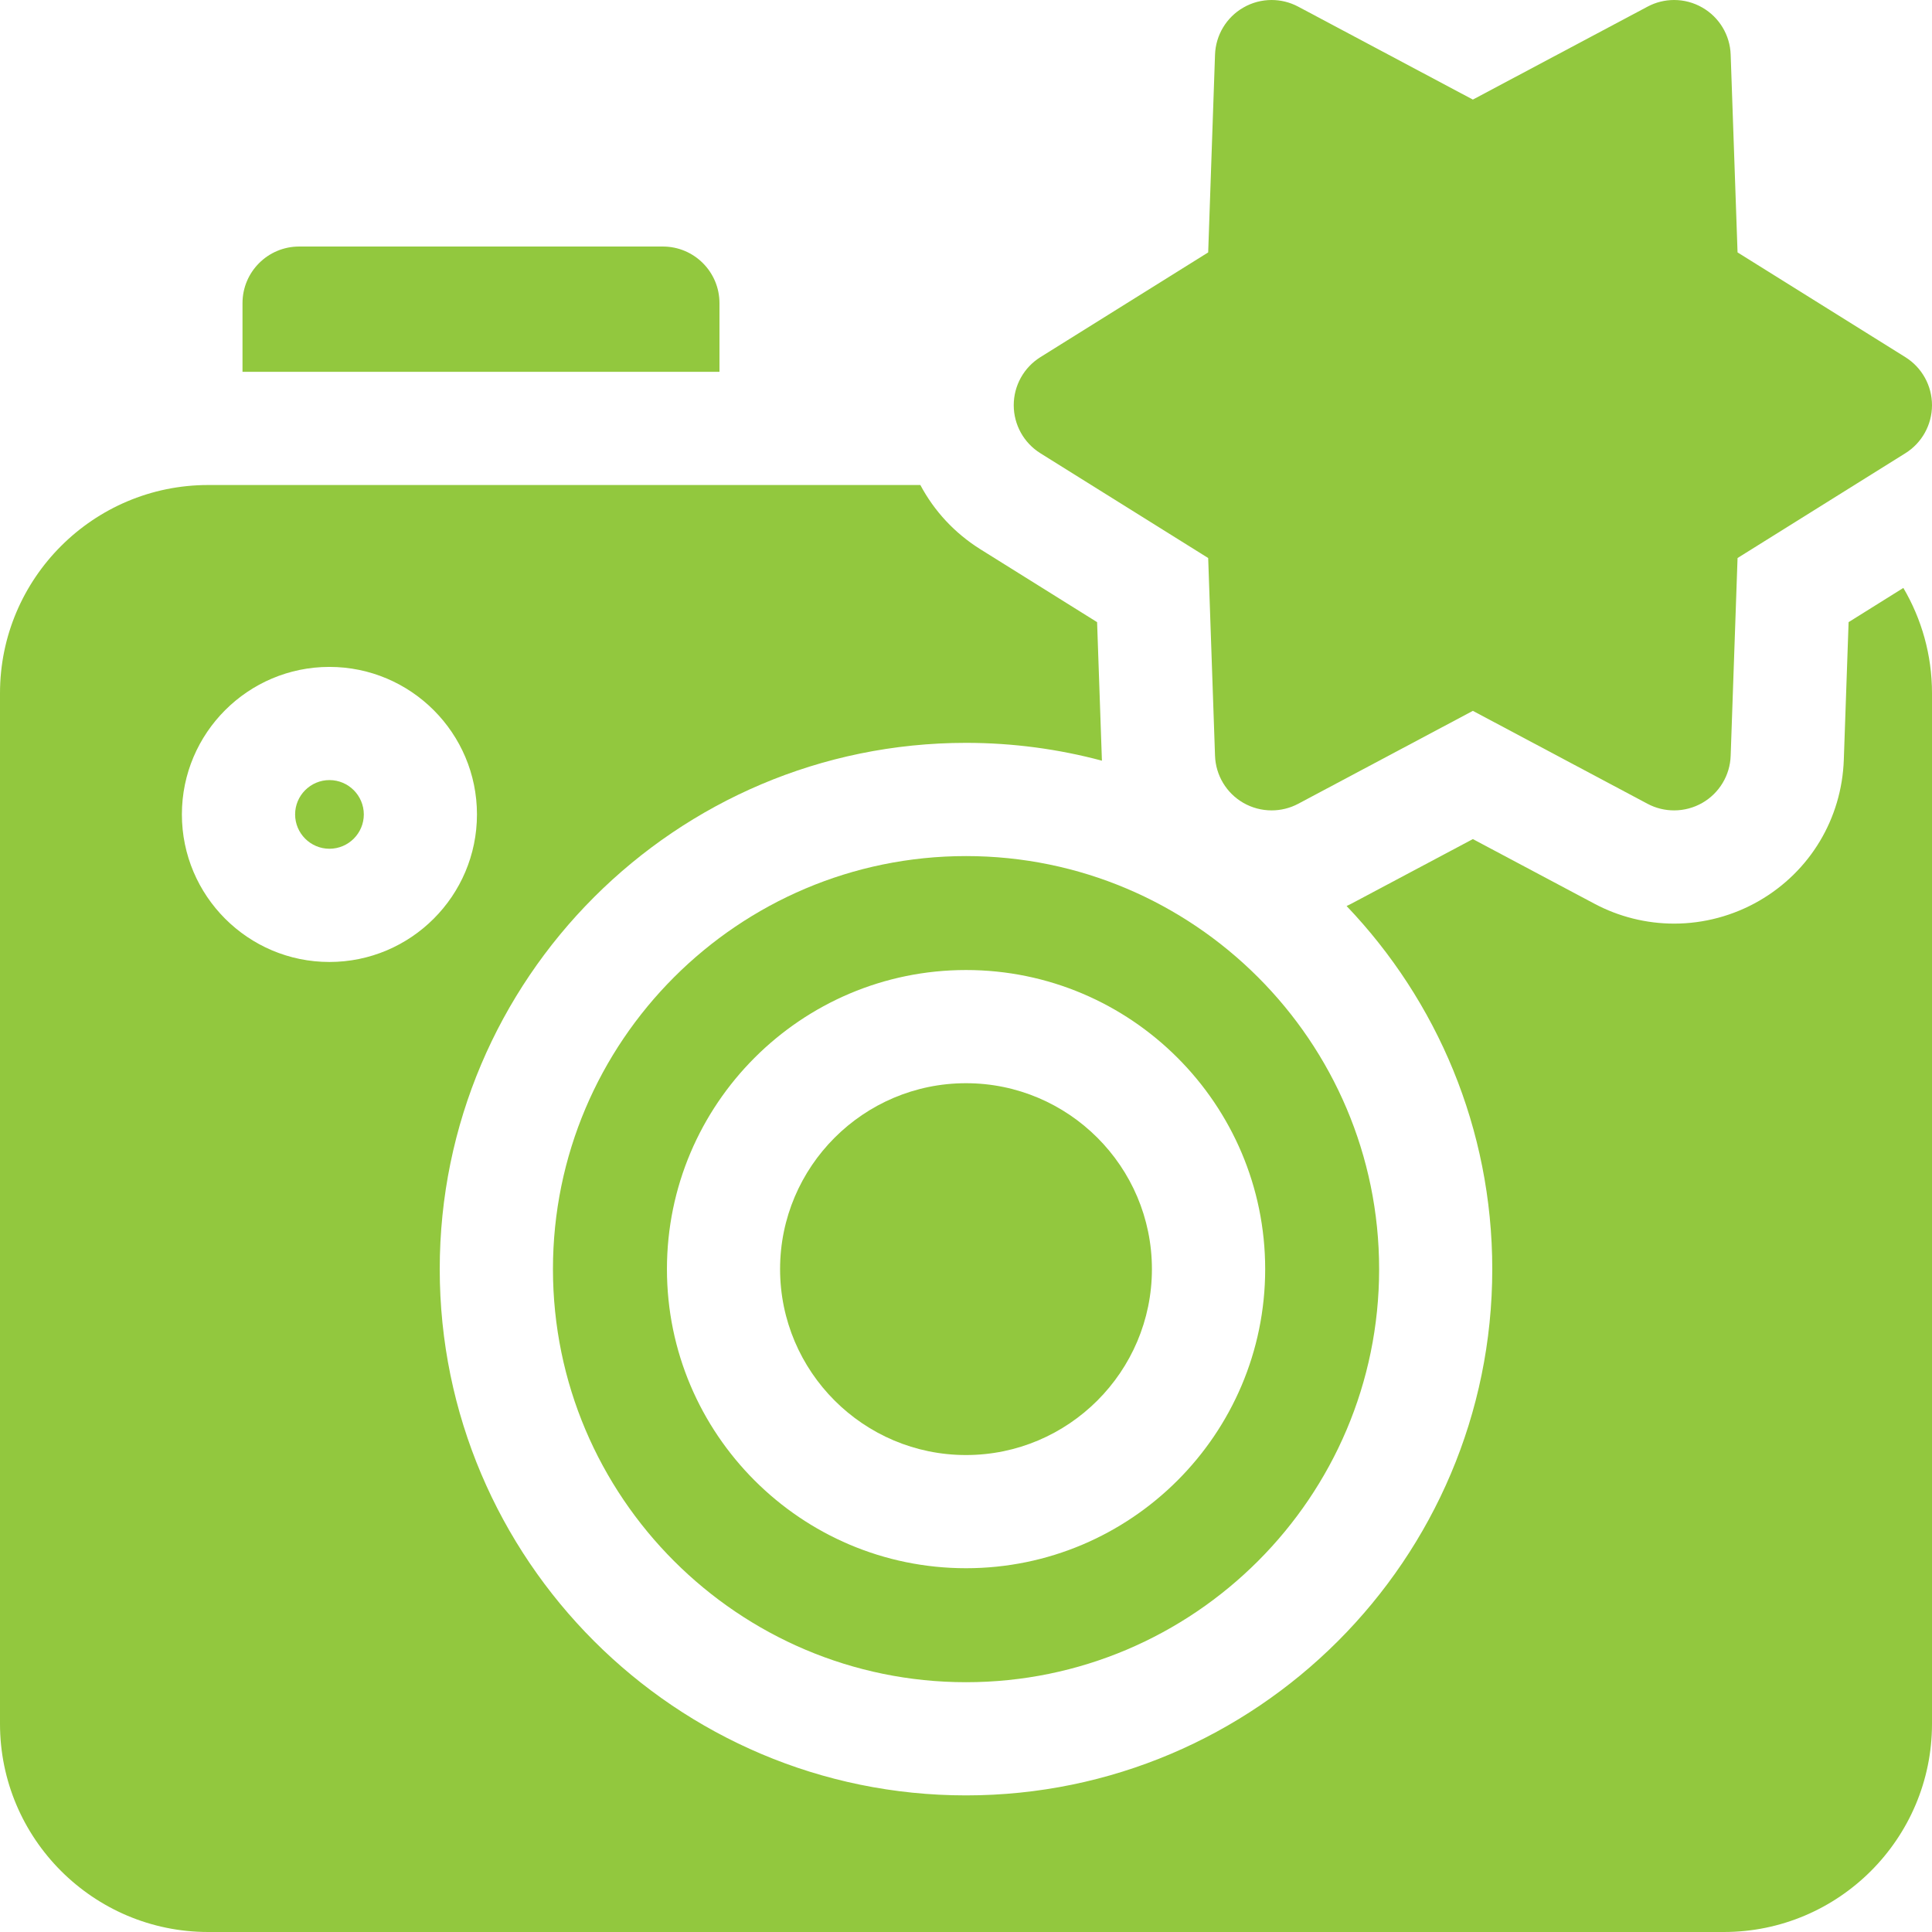 <svg xmlns="http://www.w3.org/2000/svg" width="48" height="48" viewBox="0 0 48 48" fill="none">
  <g clip-path="url(#clip0_15021_5716)">
    <path d="M17.875 7.531C17.875 6.755 17.245 6.125 16.469 6.125H7.432C6.655 6.125 6.025 6.755 6.025 7.531V9.238H17.875V7.531Z" fill="#92C83E"/>
    <path d="M25.847 11.26L30.017 13.864L30.187 18.777C30.204 19.262 30.469 19.704 30.889 19.946C31.106 20.071 31.349 20.134 31.592 20.134C31.819 20.134 32.046 20.08 32.253 19.97L36.593 17.661L40.933 19.97C41.139 20.08 41.366 20.134 41.593 20.134C41.836 20.134 42.079 20.071 42.296 19.946C42.716 19.704 42.982 19.262 42.998 18.777L43.169 13.864L47.339 11.26C47.75 11.003 48 10.552 48 10.067C48 9.582 47.75 9.131 47.339 8.874L43.169 6.271L42.998 1.358C42.982 0.873 42.716 0.431 42.296 0.189C42.079 0.063 41.836 0 41.593 0C41.366 0 41.139 0.055 40.933 0.165L36.593 2.474L32.253 0.165C32.046 0.055 31.819 0 31.592 0C31.349 0 31.106 0.063 30.889 0.189C30.469 0.431 30.204 0.873 30.187 1.358L30.017 6.271L25.847 8.874C25.436 9.131 25.186 9.582 25.186 10.067C25.186 10.552 25.436 11.003 25.847 11.26Z" fill="#92C83E"/>
    <path d="M24.001 21.269C18.342 21.269 13.738 25.872 13.738 31.531C13.738 37.19 18.342 41.794 24.001 41.794C29.66 41.794 34.264 37.19 34.264 31.531C34.264 25.872 29.66 21.269 24.001 21.269ZM24.001 38.962C19.903 38.962 16.57 35.628 16.57 31.531C16.57 27.433 19.903 24.1 24.001 24.1C28.099 24.1 31.433 27.433 31.433 31.531C31.433 35.628 28.099 38.962 24.001 38.962Z" fill="#92C83E"/>
    <path d="M24 26.912C21.453 26.912 19.381 28.984 19.381 31.531C19.381 34.078 21.453 36.15 24 36.15C26.546 36.15 28.619 34.078 28.619 31.531C28.619 28.984 26.546 26.912 24 26.912Z" fill="#92C83E"/>
    <path d="M8.185 19.381C7.715 19.381 7.332 19.764 7.332 20.234C7.332 20.704 7.715 21.087 8.185 21.087C8.656 21.087 9.039 20.704 9.039 20.234C9.038 19.764 8.656 19.381 8.185 19.381Z" fill="#92C83E"/>
    <path d="M45.928 15.457L45.809 18.875C45.758 20.339 44.971 21.65 43.703 22.382C43.062 22.751 42.333 22.947 41.593 22.947C40.904 22.947 40.219 22.776 39.612 22.452L36.593 20.847L33.574 22.452C33.535 22.473 33.495 22.491 33.456 22.51C35.697 24.858 37.075 28.037 37.075 31.531C37.075 38.741 31.21 44.606 24 44.606C16.79 44.606 10.925 38.741 10.925 31.531C10.925 24.322 16.79 18.456 24 18.456C25.168 18.456 26.3 18.611 27.378 18.899C27.377 18.891 27.376 18.883 27.376 18.874L27.257 15.457L24.357 13.646C23.715 13.244 23.207 12.692 22.866 12.05H5.172C2.32 12.05 0 14.37 0 17.222V42.828C0 45.68 2.32 48 5.172 48H42.828C45.68 48 48 45.68 48 42.828V17.222C48 16.269 47.74 15.375 47.288 14.607L45.928 15.457ZM8.184 23.9C6.163 23.9 4.519 22.256 4.519 20.234C4.519 18.213 6.163 16.569 8.184 16.569C10.206 16.569 11.85 18.213 11.85 20.234C11.85 22.256 10.206 23.9 8.184 23.9Z" fill="#92C83E"/>
  </g>
  <defs>
    <clipPath id="clip0_15021_5716">
      <rect width="48" height="48" fill="white"/>
    </clipPath>
  </defs>
</svg>